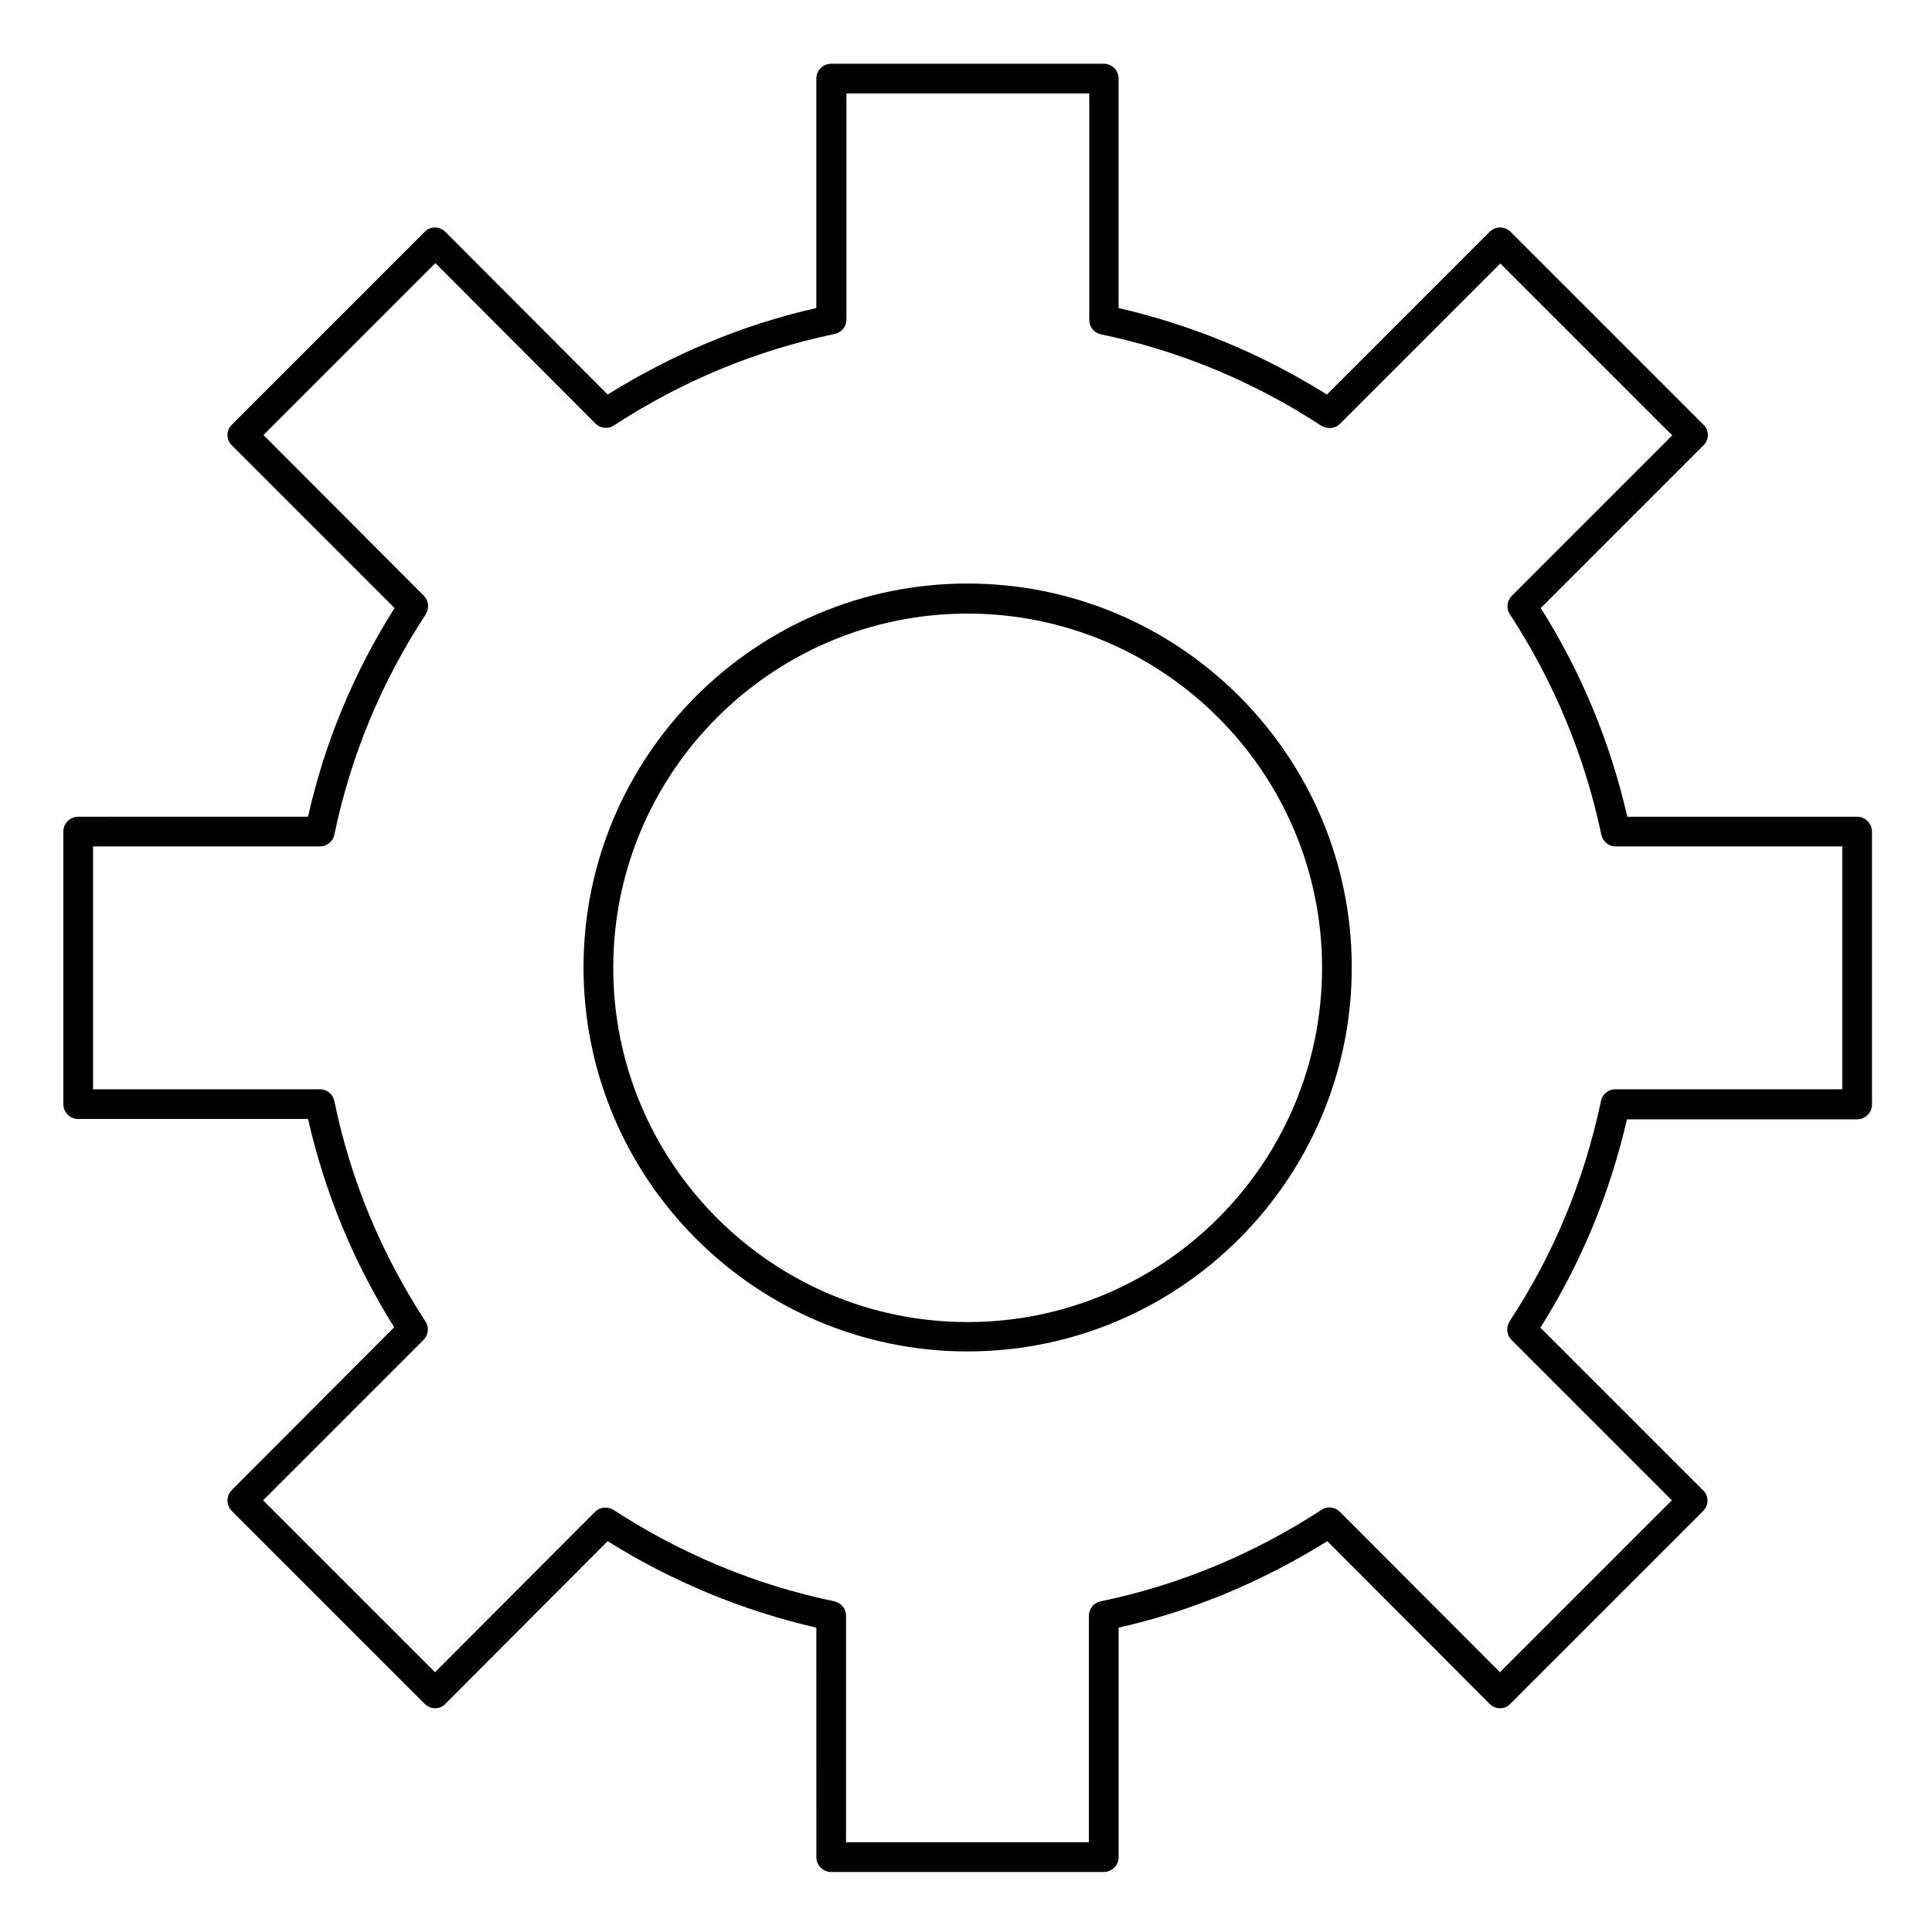<?xml version="1.0" encoding="UTF-8"?>
<!-- Uploaded to: SVG Repo, www.svgrepo.com, Generator: SVG Repo Mixer Tools -->
<svg fill="#000000" width="800px" height="800px" version="1.1" viewBox="144 144 512 512" xmlns="http://www.w3.org/2000/svg">
 <g>
  <path d="m636.16 360.44h-60.91c-4.527-19.777-12.203-38.277-22.926-55.301l43.098-43.098c0.789-0.789 1.18-1.77 1.18-2.754 0-0.984-0.395-2.066-1.18-2.754l-51.07-51.07c-1.574-1.574-4.035-1.574-5.609 0l-43.098 43.098c-17.121-10.727-35.621-18.402-55.203-22.926v-60.816c0-2.164-1.77-3.938-3.938-3.938h-72.227c-2.164 0-3.938 1.77-3.938 3.938v60.812c-19.582 4.43-38.082 12.203-55.301 22.926l-43-43.098c-0.789-0.789-1.77-1.18-2.754-1.18-1.082 0-2.066 0.395-2.754 1.18l-51.07 51.07c-0.789 0.789-1.18 1.77-1.18 2.754s0.395 2.066 1.18 2.754l43.098 43.098c-10.824 17.121-18.5 35.621-22.926 55.301l-60.91 0.004c-2.164 0-3.938 1.77-3.938 3.938v72.227c0 2.164 1.77 3.938 3.938 3.938h60.91c4.43 19.484 12.102 38.082 22.828 55.203l-43 43.098c-1.574 1.574-1.574 4.035 0 5.609l51.07 51.07c0.789 0.789 1.77 1.18 2.754 1.18s2.066-0.395 2.754-1.18l43-43.098c17.121 10.727 35.719 18.402 55.301 22.926l0.004 60.809c0 2.164 1.77 3.938 3.938 3.938h72.227c2.164 0 3.938-1.77 3.938-3.938v-60.812c19.582-4.43 38.082-12.203 55.301-22.926l43 43.098c0.789 0.789 1.77 1.18 2.754 1.18 1.082 0 2.066-0.395 2.754-1.18l51.07-51.07c0.789-0.789 1.18-1.77 1.18-2.754 0-1.082-0.395-2.066-1.18-2.754l-43.098-43.098c10.727-17.023 18.402-35.523 22.926-55.203h61.008c2.164 0 3.938-1.77 3.938-3.938v-72.227c-0.004-2.266-1.773-4.035-3.938-4.035zm-3.938 72.227h-60.121c-1.871 0-3.445 1.277-3.836 3.148-4.43 20.961-12.496 40.539-24.207 58.352-0.984 1.574-0.789 3.641 0.492 4.922l42.508 42.508-45.559 45.559-42.414-42.508c-1.277-1.277-3.344-1.574-4.922-0.492-18.008 11.711-37.59 19.875-58.449 24.207-1.871 0.395-3.148 1.969-3.148 3.836v60.023h-64.355v-60.023c0-1.871-1.277-3.445-3.148-3.836-20.762-4.328-40.441-12.496-58.449-24.207-1.574-0.984-3.641-0.789-4.922 0.492l-42.406 42.508-45.559-45.559 42.508-42.508c1.277-1.277 1.574-3.344 0.492-4.922-11.711-18.008-19.875-37.59-24.109-58.352-0.395-1.871-1.969-3.148-3.836-3.148h-60.121v-64.355h60.121c1.871 0 3.445-1.277 3.836-3.148 4.328-20.859 12.496-40.539 24.207-58.352 0.984-1.574 0.789-3.641-0.492-4.922l-42.508-42.605 45.559-45.559 42.41 42.508c1.277 1.277 3.344 1.574 4.922 0.492 18.008-11.711 37.59-19.875 58.449-24.207 1.871-0.395 3.148-1.969 3.148-3.836v-59.926h64.355v60.023c0 1.871 1.277 3.445 3.148 3.836 20.762 4.328 40.441 12.496 58.352 24.207 1.574 0.984 3.641 0.789 4.922-0.492l42.508-42.508 45.559 45.559-42.508 42.512c-1.277 1.277-1.574 3.344-0.492 4.922 11.609 17.809 19.777 37.391 24.207 58.352 0.395 1.871 1.969 3.148 3.836 3.148h60.023z"/>
  <path d="m400.39 298.64c-56.09 0-101.75 45.656-101.75 101.75s45.656 101.75 101.75 101.75c56.188 0 101.84-45.656 101.84-101.75 0.004-56.086-45.656-101.75-101.84-101.75zm0 195.72c-51.758 0-93.875-42.117-93.875-93.875 0-51.758 42.117-93.875 93.875-93.875 51.855 0 93.973 42.117 93.973 93.875 0 51.762-42.113 93.875-93.973 93.875z"/>
 </g>
</svg>